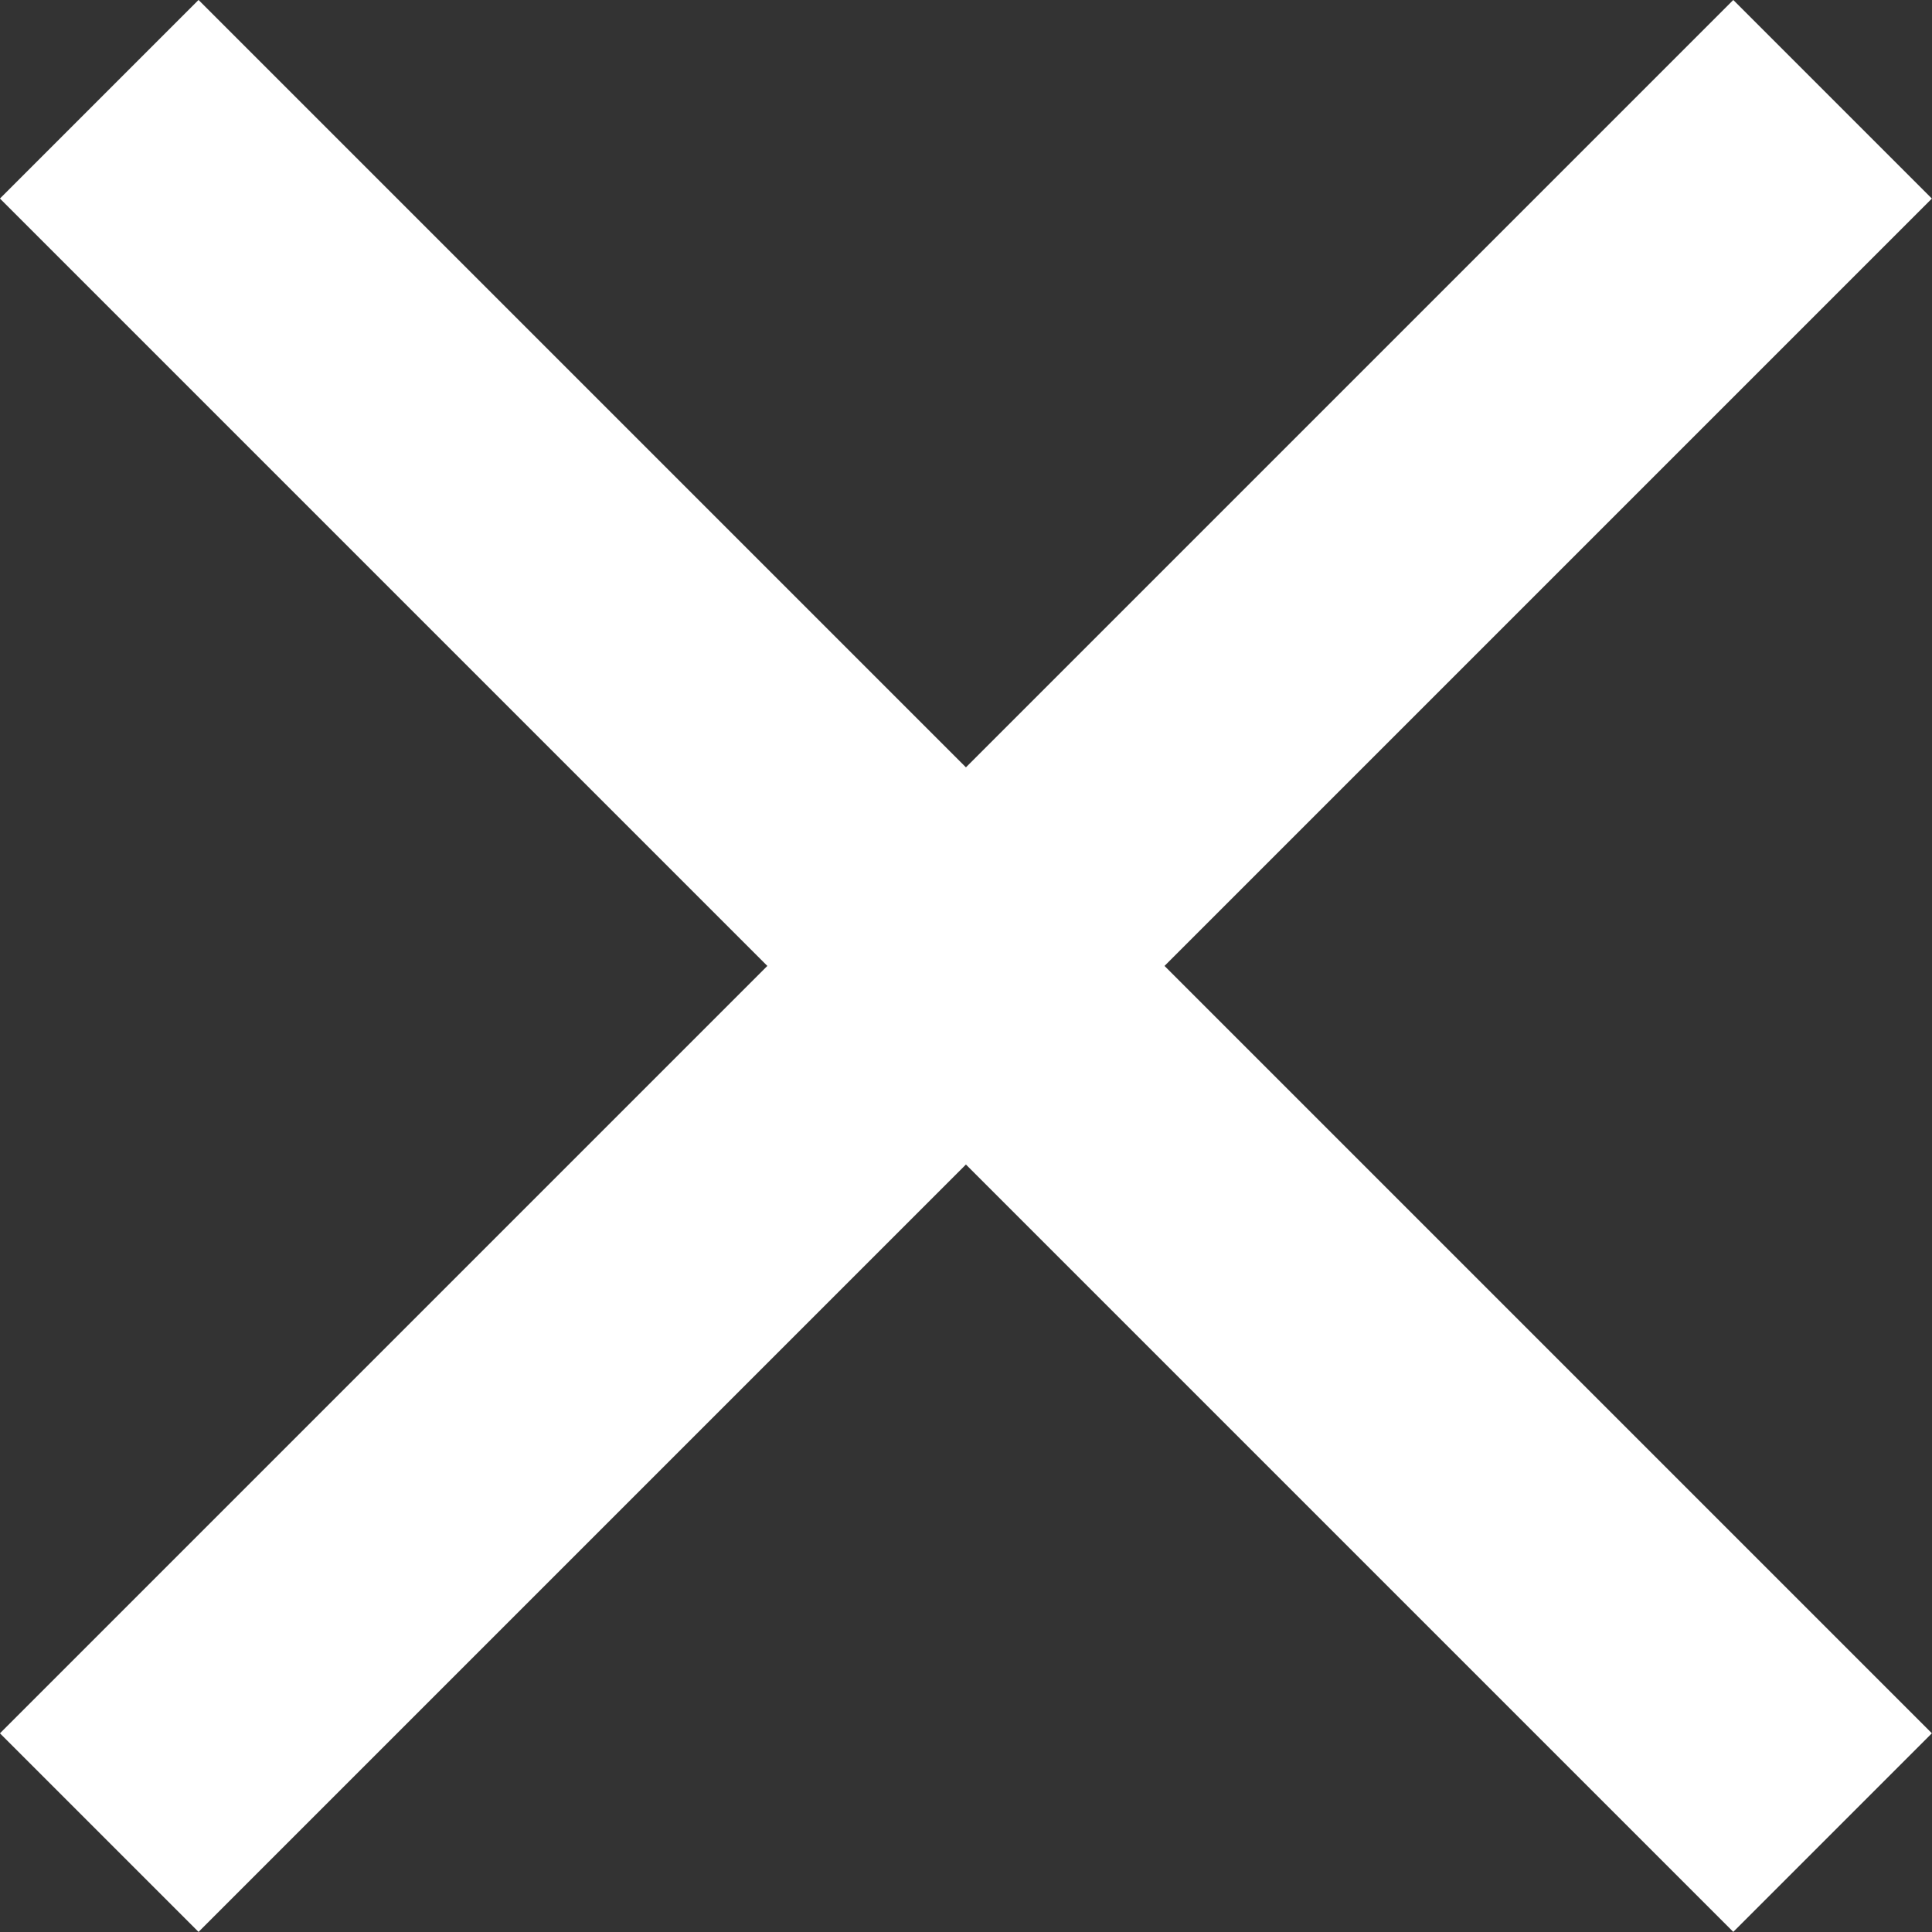<svg xmlns="http://www.w3.org/2000/svg" width="13.758" height="13.758" viewBox="0 0 13.758 13.758">
  <rect x="0" y="0" width="13.758" height="13.758" fill="#333333" stroke="none"/>
  <g id="Group_174" data-name="Group 174" transform="translate(-1089.798 -126.798)">
    <line id="Line_1" data-name="Line 1" y2="17.456" transform="translate(1102.848 127.505) rotate(45)" fill="none" stroke="#fff" stroke-width="2"/>
    <line id="Line_2" data-name="Line 2" y2="17.456" transform="translate(1102.848 139.848) rotate(135)" fill="none" stroke="#fff" stroke-width="2"/>
  </g>
</svg>
